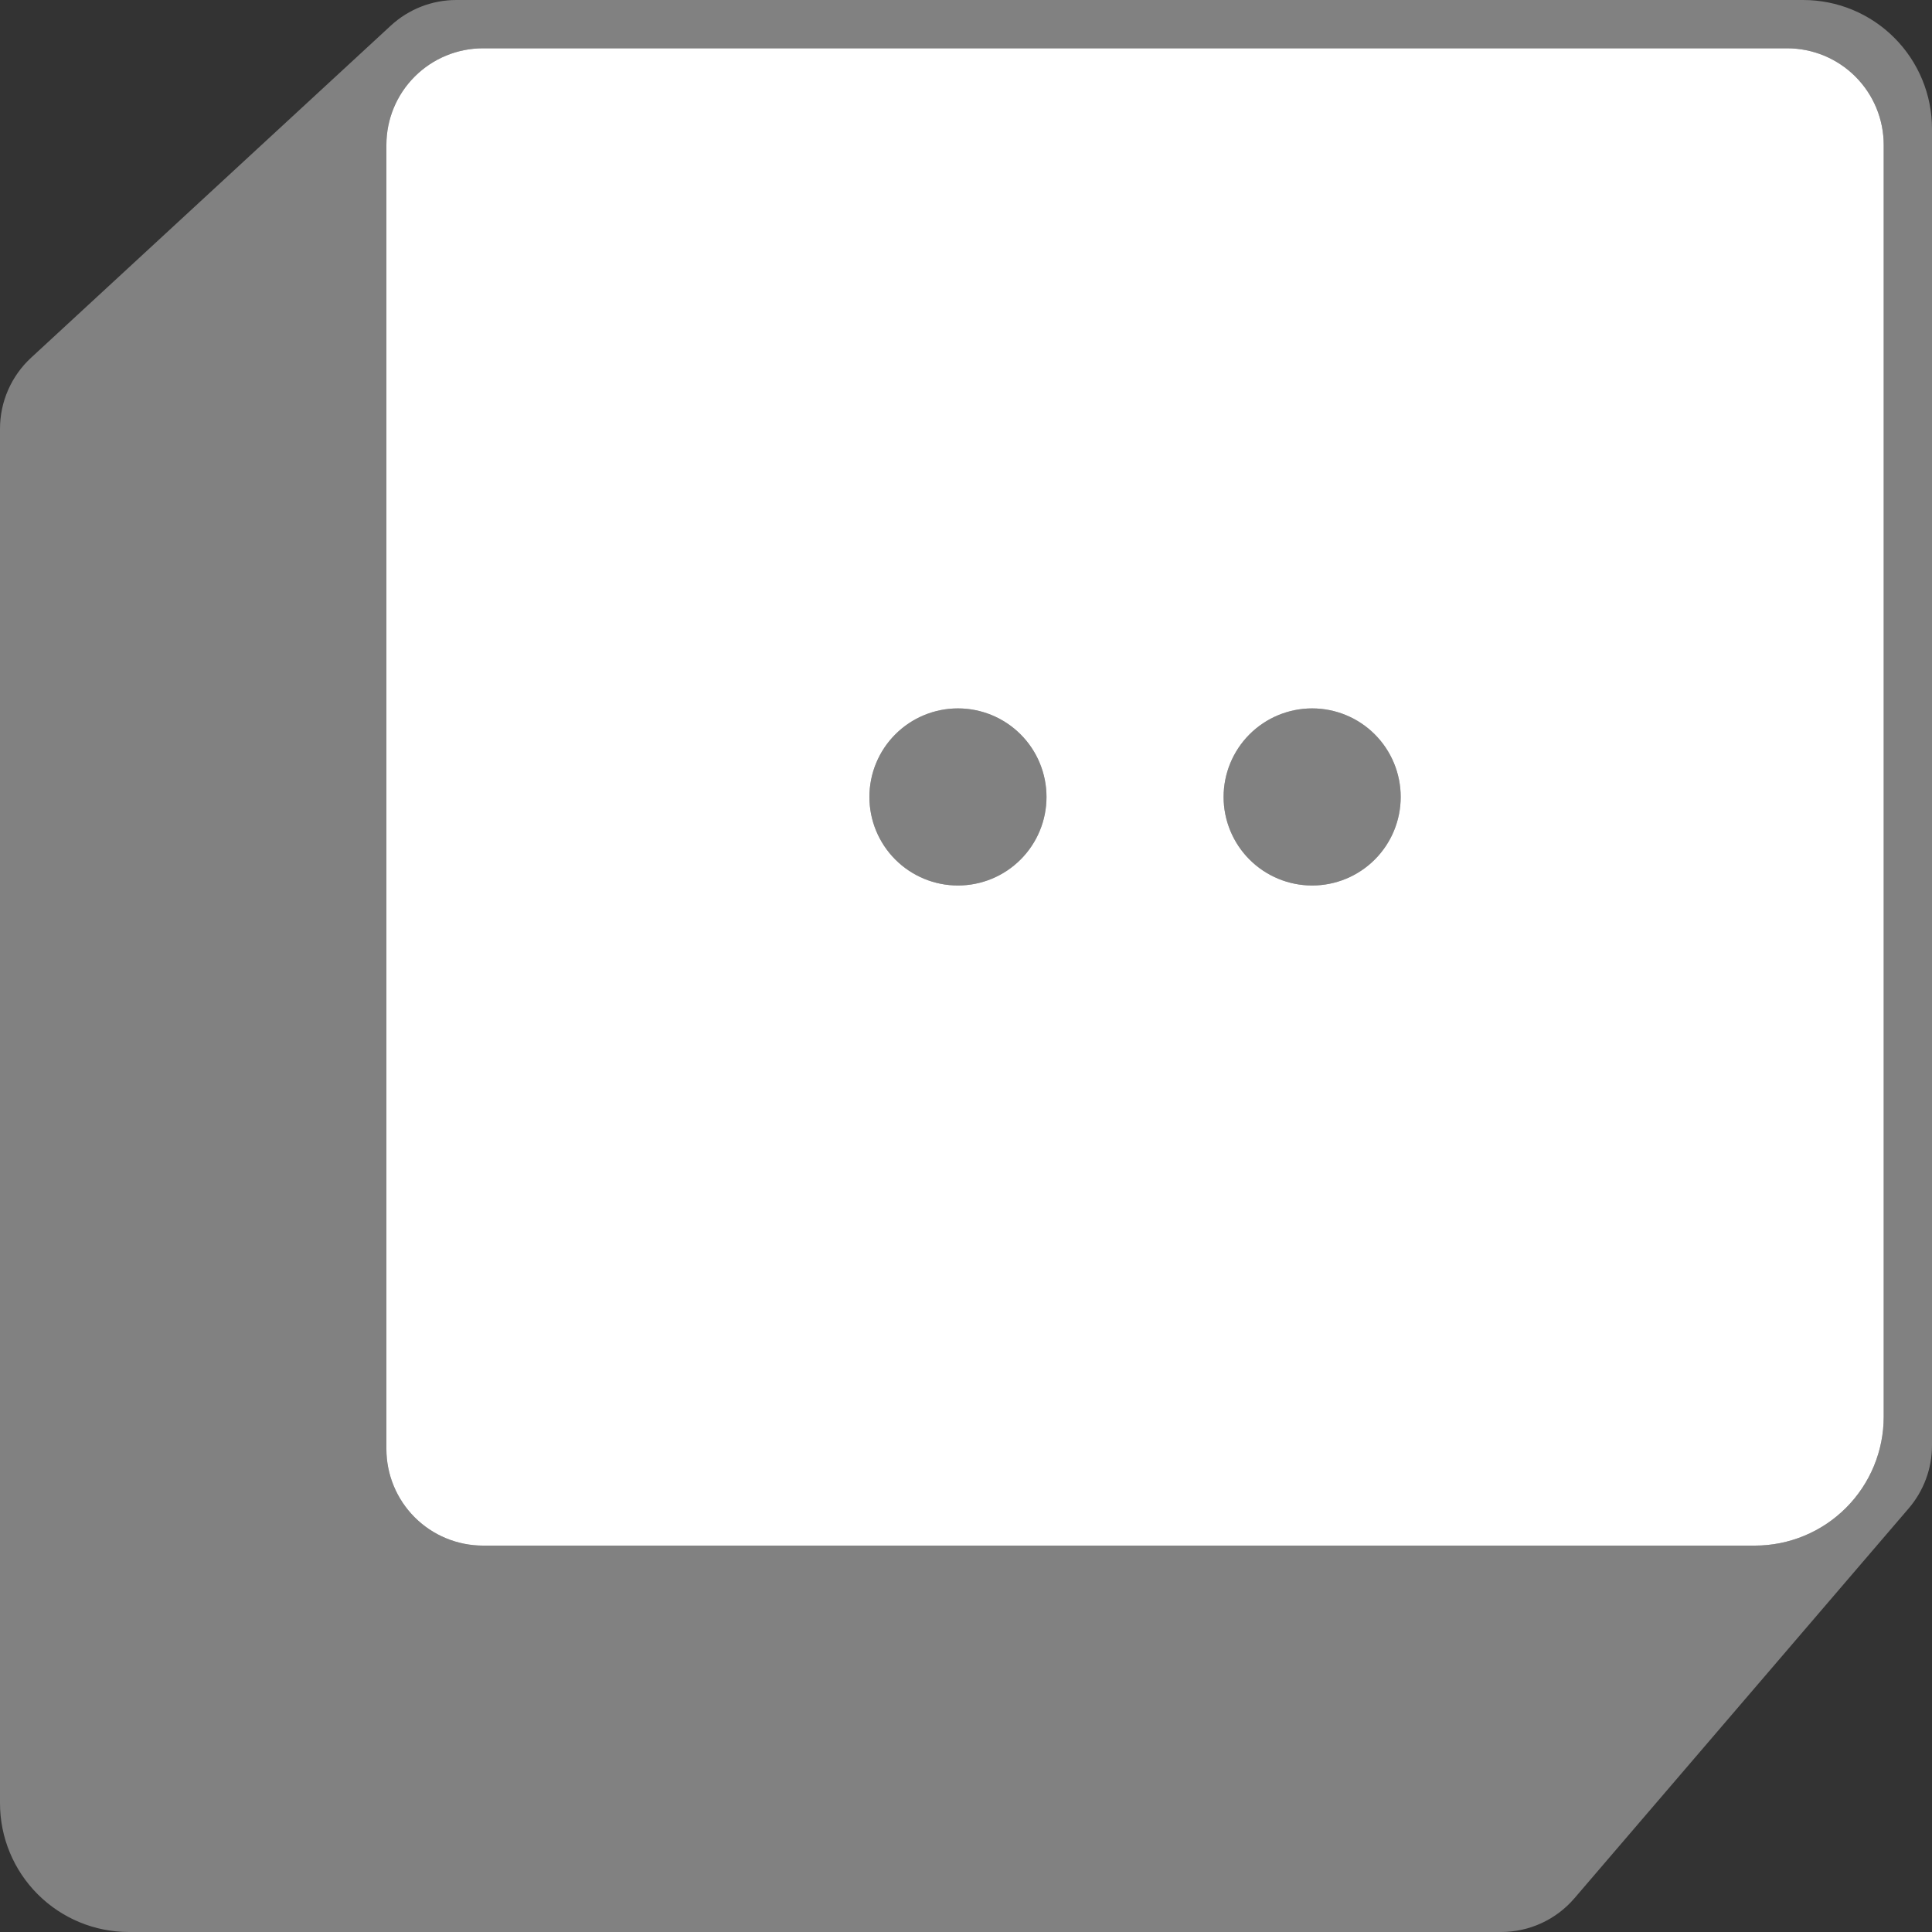 <svg xmlns="http://www.w3.org/2000/svg" width="144" height="144" viewBox="0 0 144 144" fill="none"><rect x="0" y="0" width="144" height="144" fill="#333333" stroke="none"/><g clip-path="url(#clip0_21022_5075)"><path d="M97.8 66C99.55 66 101.229 65.305 102.467 64.067C103.705 62.829 104.4 61.15 104.4 59.4C104.4 57.65 103.705 55.971 102.467 54.733C101.229 53.495 99.55 52.8 97.8 52.8C96.05 52.8 94.371 53.495 93.133 54.733C91.895 55.971 91.2 57.65 91.2 59.4C91.2 61.15 91.895 62.829 93.133 64.067C94.371 65.305 96.05 66 97.8 66ZM71.4 66C73.15 66 74.829 65.305 76.067 64.067C77.305 62.829 78 61.15 78 59.4C78 57.65 77.305 55.971 76.067 54.733C74.829 53.495 73.15 52.8 71.4 52.8C69.65 52.8 67.971 53.495 66.733 54.733C65.495 55.971 64.8 57.65 64.8 59.4C64.8 61.15 65.495 62.829 66.733 64.067C67.971 65.305 69.65 66 71.4 66ZM34.02 4.35245e-06C32.208 -0.002 30.462 0.679 29.13 1.908L2.316 26.664C1.586 27.338 1.004 28.155 0.605 29.065C0.207 29.974 0.001 30.957 0 31.95L0 134.4C0 136.946 1.011 139.388 2.812 141.188C4.612 142.989 7.054 144 9.6 144H111.888C112.927 143.999 113.953 143.774 114.897 143.339C115.84 142.904 116.679 142.27 117.354 141.48L142.266 112.422C143.385 111.117 144 109.455 144 107.736V9.6C144 7.054 142.989 4.612 141.188 2.812C139.388 1.011 136.946 4.35245e-06 134.4 4.35245e-06H34.02ZM36 3.6H133.2C135.11 3.6 136.941 4.359 138.291 5.709C139.641 7.059 140.4 8.89 140.4 10.8V105.6C140.4 106.861 140.152 108.109 139.669 109.274C139.187 110.438 138.48 111.497 137.588 112.388C136.697 113.28 135.638 113.987 134.474 114.469C133.309 114.952 132.061 115.2 130.8 115.2H36C35.054 115.2 34.118 115.014 33.245 114.652C32.371 114.29 31.577 113.76 30.909 113.091C30.24 112.423 29.71 111.629 29.348 110.755C28.986 109.882 28.8 108.946 28.8 108V10.8C28.8 8.89 29.559 7.059 30.909 5.709C32.259 4.359 34.09 3.6 36 3.6Z" fill="#818181"></path><path fill-rule="evenodd" clip-rule="evenodd" d="M36 3.6H133.2C135.11 3.6 136.941 4.359 138.291 5.709C139.641 7.059 140.4 8.89 140.4 10.8V105.6C140.4 106.861 140.152 108.109 139.669 109.274C139.187 110.438 138.48 111.497 137.588 112.388C136.697 113.28 135.638 113.987 134.474 114.469C133.309 114.952 132.061 115.2 130.8 115.2H36C35.054 115.2 34.118 115.014 33.245 114.652C32.371 114.29 31.577 113.76 30.909 113.091C30.24 112.423 29.71 111.629 29.348 110.755C28.986 109.882 28.8 108.946 28.8 108V10.8C28.8 8.89 29.559 7.059 30.909 5.709C32.259 4.359 34.09 3.6 36 3.6ZM102.467 64.067C101.229 65.305 99.55 66 97.8 66C96.05 66 94.371 65.305 93.133 64.067C91.895 62.829 91.2 61.15 91.2 59.4C91.2 57.65 91.895 55.971 93.133 54.733C94.371 53.495 96.05 52.8 97.8 52.8C99.55 52.8 101.229 53.495 102.467 54.733C103.705 55.971 104.4 57.65 104.4 59.4C104.4 61.15 103.705 62.829 102.467 64.067ZM76.067 64.067C74.829 65.305 73.15 66 71.4 66C69.65 66 67.971 65.305 66.733 64.067C65.495 62.829 64.8 61.15 64.8 59.4C64.8 57.65 65.495 55.971 66.733 54.733C67.971 53.495 69.65 52.8 71.4 52.8C73.15 52.8 74.829 53.495 76.067 54.733C77.305 55.971 78 57.65 78 59.4C78 61.15 77.305 62.829 76.067 64.067Z" fill="white"></path></g><defs><clipPath id="clip0_21022_5075"><rect width="144" height="144" fill="white"></rect></clipPath></defs></svg>